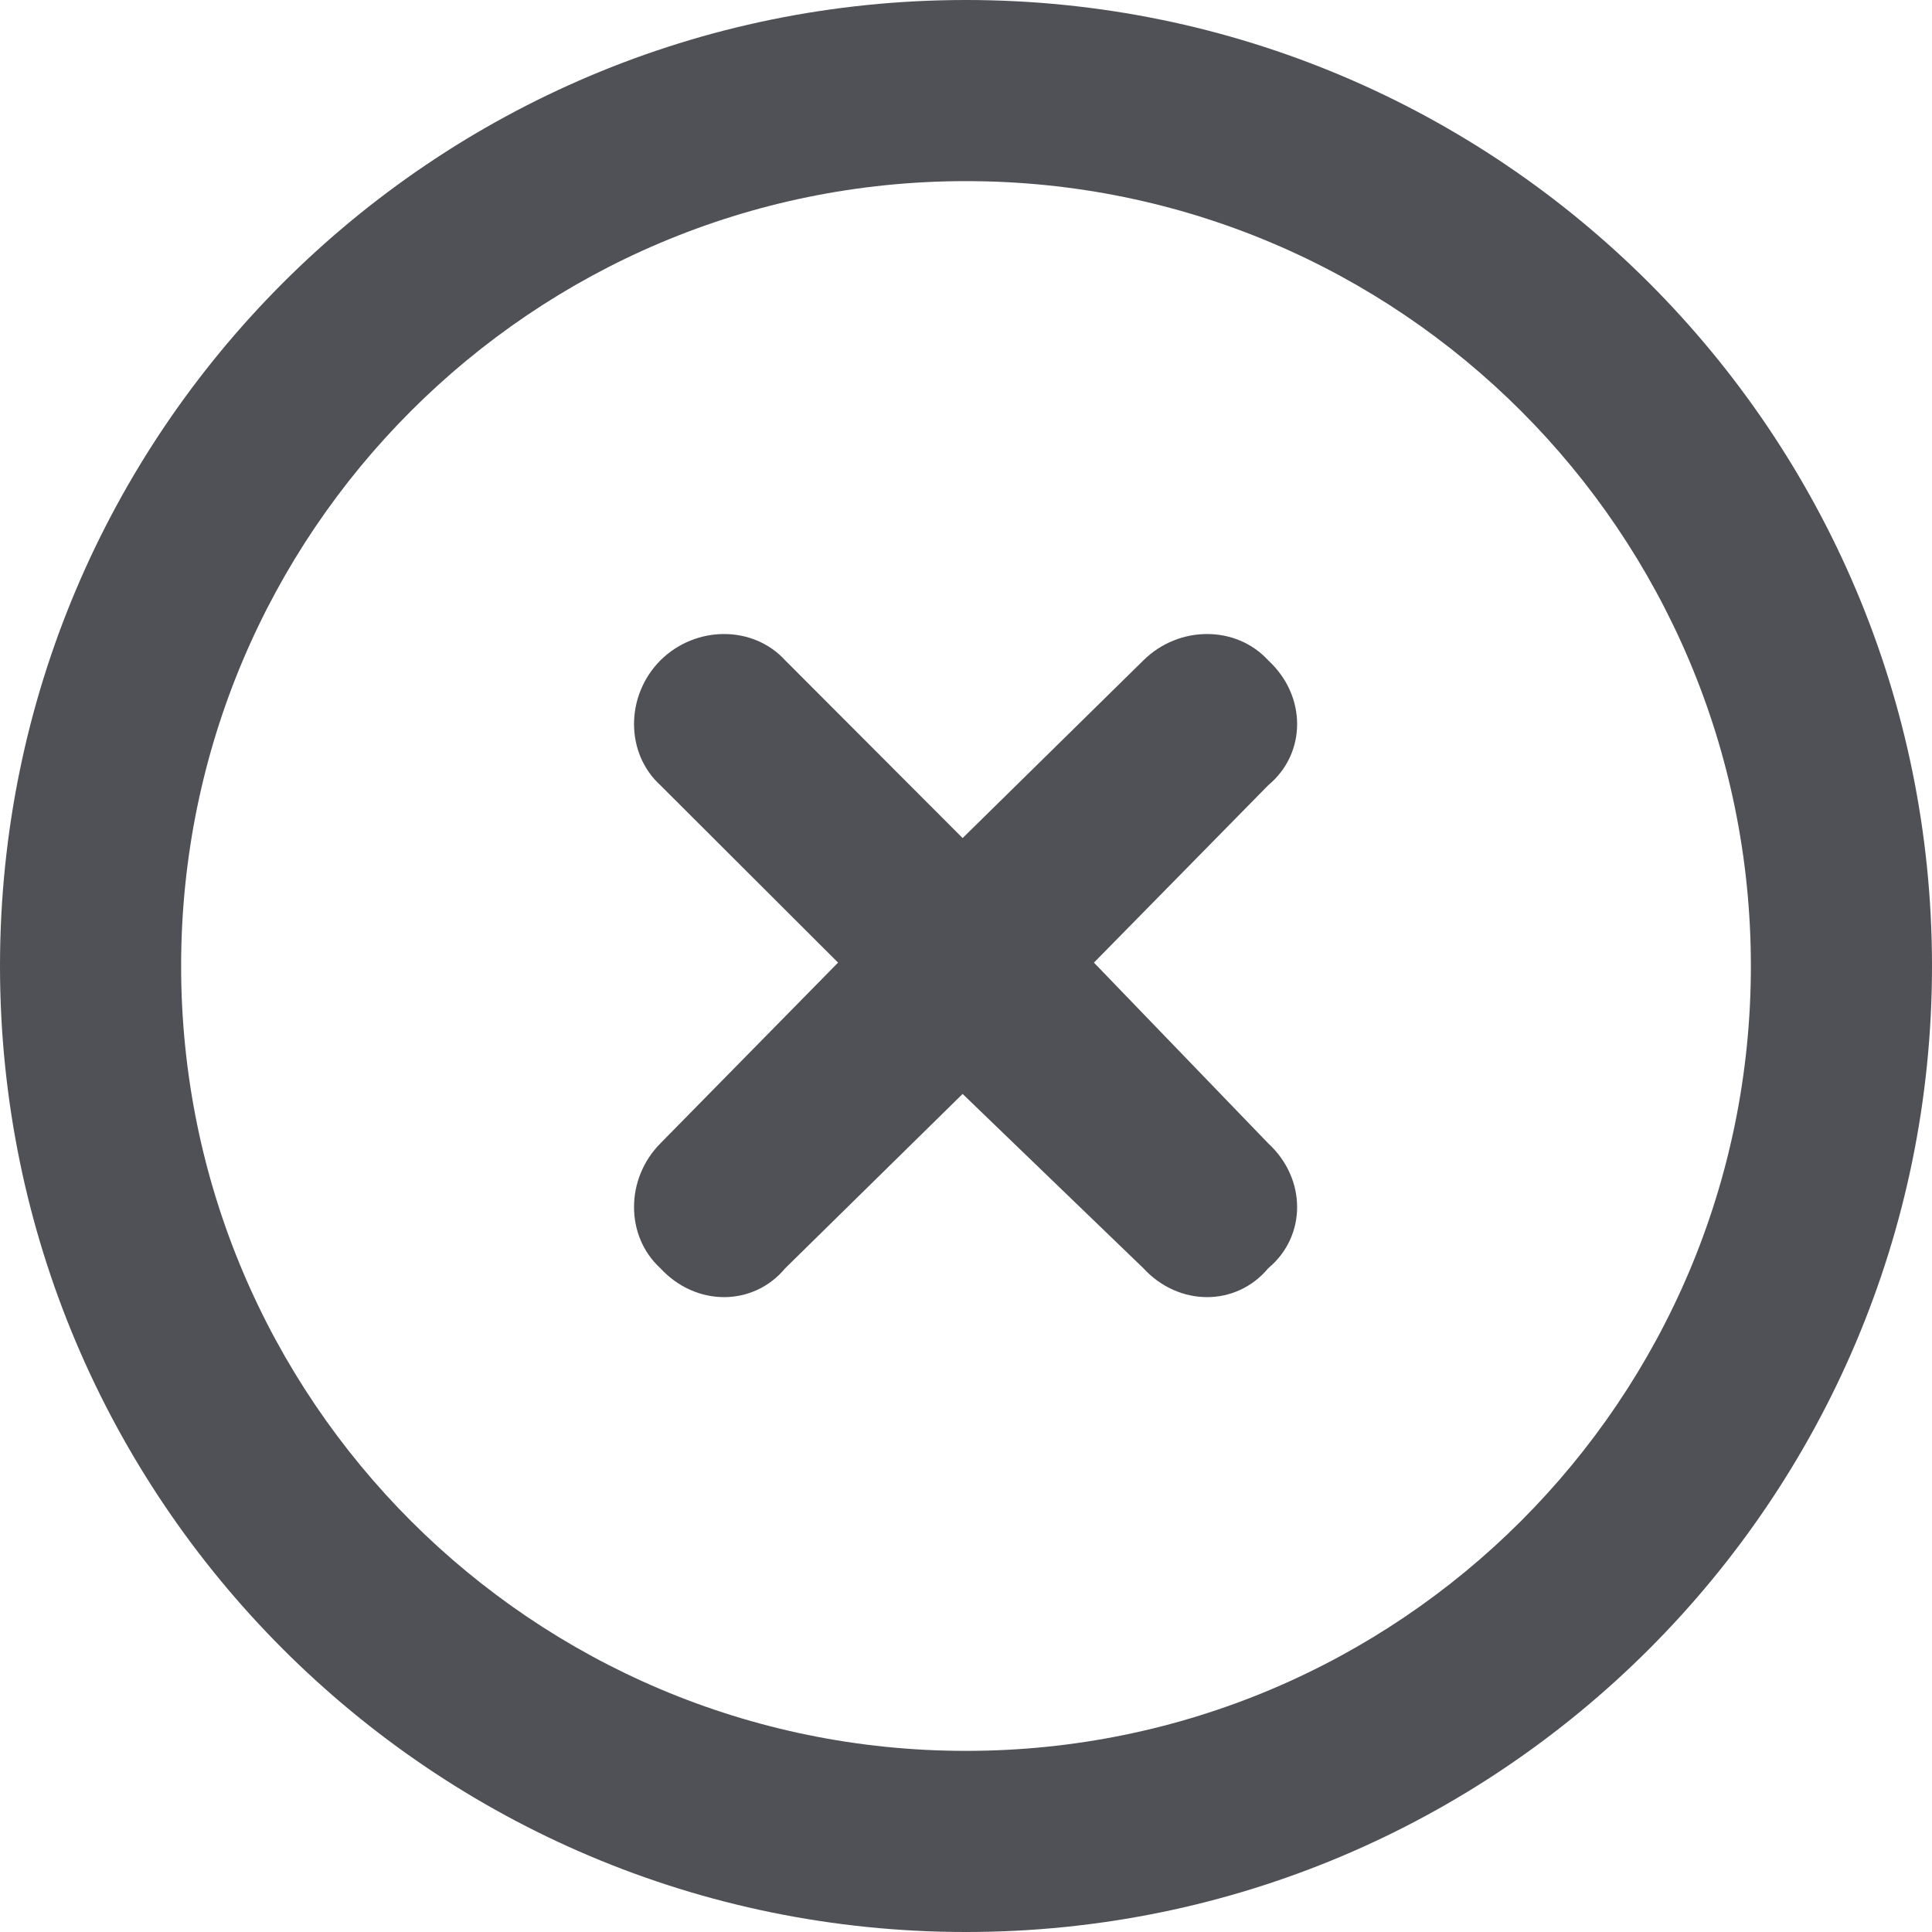 <svg width="32" height="32" viewBox="0 0 32 32" fill="none" xmlns="http://www.w3.org/2000/svg">
<path d="M10.938 10.938C11.525 10.356 12.475 10.356 13.006 10.938L15.944 13.881L18.938 10.938C19.525 10.356 20.475 10.356 21.006 10.938C21.644 11.525 21.644 12.475 21.006 13.006L18.119 15.944L21.006 18.938C21.644 19.525 21.644 20.475 21.006 21.006C20.475 21.644 19.525 21.644 18.938 21.006L15.944 18.119L13.006 21.006C12.475 21.644 11.525 21.644 10.938 21.006C10.356 20.475 10.356 19.525 10.938 18.938L13.881 15.944L10.938 13.006C10.356 12.475 10.356 11.525 10.938 10.938ZM32 16C32 24.837 24.837 32 16 32C7.162 32 0 24.837 0 16C0 7.162 7.162 0 16 0C24.837 0 32 7.162 32 16ZM16 3C8.819 3 3 8.819 3 16C3 23.181 8.819 29 16 29C23.181 29 29 23.181 29 16C29 8.819 23.181 3 16 3Z" fill="#4F5157"/>
</svg>
